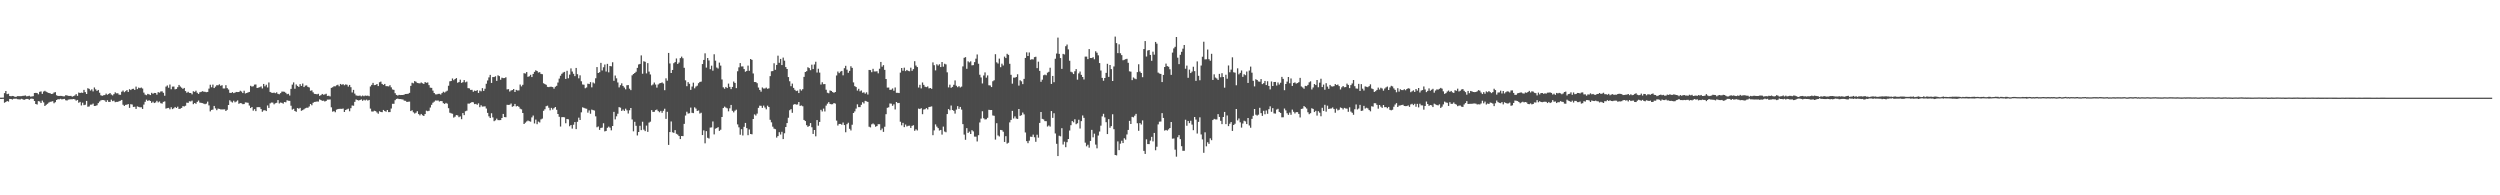 <?xml version="1.0" encoding="UTF-8"?>
<svg xmlns="http://www.w3.org/2000/svg" width="1920" height="150">
  <path d="M0 75.000h1v1.000H0zM1 75.007h1v1.000H1zM2 74.938h1v1.000H2zM3 71.514h1v7.368H3zM4 69.873h1v8.480H4zM5 72.299h1v5.289H5zM6 71.963h1v6.070H6zM7 73.741h1v2.241H7zM8 73.956h1v2.051H8zM9 73.654h1v2.811H9zM10 73.840h1v2.051H10zM11 74.396h1v1.449H11zM12 74.290h1v1.472H12zM13 73.840h1v2.339H13zM14 73.814h1v2.463H14zM15 73.901h1v2.479H15zM16 73.846h1v2.037H16zM17 73.645h1v2.600H17zM18 73.537h1v3.218H18zM19 73.329h1v2.930H19zM20 74.007h1v1.955H20zM21 73.846h1v2.138H21zM22 73.528h1v3.129H22zM23 74.206h1v1.648H23zM24 74.100h1v1.623H24zM25 73.897h1v2.071H25zM26 71.445h1v6.116H26zM27 71.324h1v8.542H27zM28 71.489h1v8.778H28zM29 72.459h1v5.221H29zM30 70.496h1v7.425H30zM31 70.210h1v8.920H31zM32 72.075h1v5.202H32zM33 70.310h1v8.329H33zM34 69.759h1v11.625H34zM35 70.427h1v10.059H35zM36 70.983h1v8.716H36zM37 71.441h1v7.354H37zM38 71.624h1v6.606H38zM39 72.208h1v5.820H39zM40 71.997h1v5.724H40zM41 71.075h1v8.219H41zM42 70.763h1v7.706H42zM43 73.139h1v3.653H43zM44 73.691h1v2.470H44zM45 73.661h1v2.628H45zM46 73.640h1v2.234H46zM47 73.698h1v2.657H47zM48 73.975h1v2.179H48zM49 74.007h1v1.907H49zM50 73.119h1v3.891H50zM51 73.270h1v3.944H51zM52 73.608h1v2.882H52zM53 73.682h1v2.644H53zM54 73.606h1v2.637H54zM55 74.256h1v1.978H55zM56 73.830h1v2.188H56zM57 73.302h1v3.042H57zM58 72.290h1v5.042H58zM59 73.629h1v3.120H59zM60 71.054h1v7.864H60zM61 71.439h1v6.789H61zM62 71.132h1v9.863H62zM63 71.308h1v7.535H63zM64 69.001h1v11.739H64zM65 70.777h1v9.677H65zM66 72.185h1v5.354H66zM67 67.733h1v14.227H67zM68 68.259h1v13.497H68zM69 69.532h1v10.842H69zM70 68.603h1v11.726H70zM71 70.189h1v9.396H71zM72 67.177h1v14.243H72zM73 68.628h1v12.696H73zM74 69.761h1v11.069H74zM75 69.072h1v10.155H75zM76 71.210h1v6.779H76zM77 73.153h1v3.934H77zM78 73.634h1v3.140H78zM79 73.141h1v3.690H79zM80 73.022h1v4.152H80zM81 71.864h1v6.477H81zM82 72.759h1v4.191H82zM83 72.153h1v6.088H83zM84 71.445h1v6.846H84zM85 72.624h1v3.946H85zM86 73.274h1v4.445H86zM87 72.269h1v5.040H87zM88 70.910h1v7.599H88zM89 71.654h1v6.599H89zM90 71.631h1v6.603H90zM91 72.713h1v4.987H91zM92 72.832h1v4.507H92zM93 70.464h1v6.287H93zM94 69.525h1v10.929H94zM95 70.814h1v10.556H95zM96 70.022h1v10.510H96zM97 69.189h1v11.174H97zM98 70.608h1v9.311H98zM99 68.484h1v14.342H99zM100 69.191h1v10.833H100zM101 68.305h1v12.000H101zM102 68.145h1v13.987H102zM103 69.051h1v12.911H103zM104 66.495h1v17.159H104zM105 68.433h1v13.289H105zM106 67.257h1v14.816H106zM107 67.667h1v14.751H107zM108 67.227h1v15.152H108zM109 67.971h1v15.704H109zM110 71.102h1v9.208H110zM111 72.638h1v5.569H111zM112 73.107h1v3.449H112zM113 72.112h1v5.383H113zM114 72.441h1v4.525H114zM115 72.997h1v4.564H115zM116 71.253h1v7.761H116zM117 72.020h1v6.042H117zM118 71.356h1v7.789H118zM119 71.416h1v7.290H119zM120 72.723h1v4.667H120zM121 70.736h1v7.908H121zM122 71.187h1v6.722H122zM123 70.264h1v8.995H123zM124 70.139h1v9.439H124zM125 71.255h1v6.985H125zM126 73.515h1v4.374H126zM127 66.488h1v16.912H127zM128 65.632h1v17.422H128zM129 67.365h1v15.479H129zM130 64.906h1v19.059H130zM131 68.566h1v13.806H131zM132 66.522h1v17.292H132zM133 66.440h1v16.699H133zM134 68.603h1v13.538H134zM135 68.298h1v14.642H135zM136 66.950h1v14.994H136zM137 65.206h1v18.432H137zM138 66.447h1v17.015H138zM139 67.346h1v15.525H139zM140 68.234h1v13.282H140zM141 67.525h1v14.248H141zM142 69.914h1v11.266H142zM143 71.198h1v7.629H143zM144 70.512h1v8.501H144zM145 71.377h1v6.377H145zM146 71.445h1v6.482H146zM147 72.466h1v4.804H147zM148 70.068h1v9.945H148zM149 70.573h1v8.514H149zM150 69.658h1v10.064H150zM151 71.203h1v7.056H151zM152 72.160h1v5.065H152zM153 70.855h1v7.942H153zM154 70.562h1v8.427H154zM155 70.020h1v9.190H155zM156 70.395h1v9.238H156zM157 70.484h1v9.519H157zM158 70.807h1v8.771H158zM159 70.612h1v7.430H159zM160 68.028h1v12.943H160zM161 65.073h1v20.503H161zM162 67.028h1v17.386H162zM163 64.961h1v19.208H163zM164 67.616h1v13.763H164zM165 66.520h1v16.724H165zM166 65.442h1v19.192H166zM167 65.476h1v17.947H167zM168 64.769h1v18.885H168zM169 65.909h1v18.084H169zM170 65.449h1v18.617H170zM171 67.921h1v16.100H171zM172 67.930h1v16.015H172zM173 65.440h1v19.785H173zM174 67.701h1v16.605H174zM175 68.752h1v11.913H175zM176 71.246h1v5.733H176zM177 71.436h1v6.583H177zM178 70.782h1v7.972H178zM179 71.528h1v5.857H179zM180 71.116h1v7.496H180zM181 70.624h1v7.377H181zM182 70.683h1v6.418H182zM183 70.638h1v9.096H183zM184 69.678h1v9.478H184zM185 70.271h1v9.107H185zM186 71.459h1v8.546H186zM187 69.669h1v10.236H187zM188 71.784h1v6.871H188zM189 71.418h1v7.336H189zM190 70.951h1v7.990H190zM191 70.626h1v10.423H191zM192 65.916h1v17.077H192zM193 66.486h1v15.704H193zM194 66.254h1v18.734H194zM195 64.993h1v18.837H195zM196 64.851h1v20.515H196zM197 67.591h1v14.740H197zM198 67.255h1v15.038H198zM199 66.950h1v15.369H199zM200 66.376h1v17.363H200zM201 67.925h1v17.862H201zM202 64.476h1v20.322H202zM203 66.280h1v18.338H203zM204 65.089h1v20.219H204zM205 67.191h1v13.806H205zM206 63.357h1v19.551H206zM207 70.589h1v8.805H207zM208 71.166h1v7.558H208zM209 71.354h1v7.420H209zM210 71.132h1v8.970H210zM211 71.594h1v7.722H211zM212 70.887h1v8.041H212zM213 72.102h1v4.768H213zM214 72.395h1v7.045H214zM215 71.546h1v7.205H215zM216 70.342h1v8.677H216zM217 70.345h1v9.279H217zM218 70.512h1v7.832H218zM219 71.246h1v7.331H219zM220 72.363h1v4.649H220zM221 72.029h1v5.340H221zM222 73.380h1v4.079H222zM223 68.227h1v12.984H223zM224 64.986h1v19.164H224zM225 63.295h1v20.281H225zM226 68.159h1v17.079H226zM227 64.883h1v20.993H227zM228 66.016h1v16.978H228zM229 66.756h1v16.756H229zM230 64.625h1v18.219H230zM231 65.984h1v19.116H231zM232 64.128h1v20.432H232zM233 66.879h1v17.045H233zM234 65.735h1v17.425H234zM235 65.582h1v17.175H235zM236 66.710h1v16.033H236zM237 67.184h1v14.568H237zM238 69.683h1v10.199H238zM239 69.358h1v11.501H239zM240 70.898h1v8.070H240zM241 72.070h1v6.232H241zM242 72.205h1v5.974H242zM243 72.432h1v5.493H243zM244 72.050h1v5.958H244zM245 73.629h1v2.692H245zM246 73.071h1v3.777H246zM247 72.164h1v5.289H247zM248 72.775h1v4.541H248zM249 72.498h1v5.454H249zM250 71.995h1v5.507H250zM251 73.668h1v2.831H251zM252 73.517h1v2.971H252zM253 74.014h1v2.353H253zM254 67.465h1v14.957H254zM255 67.039h1v18.713H255zM256 66.273h1v19.073H256zM257 66.280h1v19.920H257zM258 65.522h1v18.725H258zM259 65.053h1v18.718H259zM260 66.232h1v17.402H260zM261 64.453h1v19.102H261zM262 65.073h1v18.537H262zM263 64.639h1v18.729H263zM264 65.472h1v20.526H264zM265 64.838h1v19.643H265zM266 65.094h1v18.876H266zM267 66.495h1v16.958H267zM268 65.211h1v20.256H268zM269 66.991h1v16.104H269zM270 71.036h1v9.940H270zM271 68.999h1v12.190H271zM272 71.892h1v6.347H272zM273 73.247h1v3.161H273zM274 73.510h1v3.362H274zM275 73.583h1v3.607H275zM276 73.389h1v3.433H276zM277 73.968h1v2.374H277zM278 73.375h1v4.044H278zM279 73.878h1v2.708H279zM280 73.386h1v3.751H280zM281 73.556h1v2.955H281zM282 73.421h1v3.834H282zM283 73.862h1v2.879H283zM284 66.426h1v16.967H284zM285 65.183h1v20.425H285zM286 63.650h1v22.073H286zM287 65.359h1v19.679H287zM288 65.231h1v20.130H288zM289 64.494h1v21.867H289zM290 66.092h1v21.245H290zM291 63.183h1v22.291H291zM292 62.691h1v23.346H292zM293 64.437h1v21.741H293zM294 65.218h1v19.231H294zM295 64.483h1v20.817H295zM296 66.140h1v19.686H296zM297 66.209h1v18.295H297zM298 66.378h1v19.753H298zM299 65.426h1v20.618H299zM300 67.069h1v16.262H300zM301 68.726h1v10.977H301zM302 69.038h1v10.700H302zM303 71.578h1v5.370H303zM304 72.924h1v3.069H304zM305 73.396h1v2.325H305zM306 72.883h1v3.188H306zM307 73.022h1v3.037H307zM308 72.977h1v3.268H308zM309 72.956h1v3.504H309zM310 72.615h1v4.701H310zM311 72.215h1v5.198H311zM312 72.141h1v6.198H312zM313 71.970h1v6.155H313zM314 71.331h1v6.688H314zM315 65.955h1v19.352H315zM316 63.538h1v21.133H316zM317 63.995h1v22.263H317zM318 62.235h1v24.985H318zM319 62.796h1v23.801H319zM320 63.702h1v21.682H320zM321 63.892h1v23.708H321zM322 64.032h1v24.605H322zM323 63.327h1v24.152H323zM324 63.931h1v24.570H324zM325 64.481h1v24.589H325zM326 63.025h1v24.600H326zM327 63.609h1v21.380H327zM328 63.336h1v22.046H328zM329 65.382h1v19.727H329zM330 67.310h1v15.301H330zM331 67.493h1v12.989H331zM332 69.596h1v9.306H332zM333 71.439h1v6.628H333zM334 72.457h1v4.681H334zM335 72.505h1v4.777H335zM336 72.091h1v5.061H336zM337 72.061h1v5.901H337zM338 72.610h1v4.980H338zM339 71.475h1v6.237H339zM340 70.473h1v8.801H340zM341 71.063h1v8.766H341zM342 70.324h1v8.665H342zM343 69.612h1v10.020H343zM344 65.858h1v17.221H344zM345 62.473h1v24.113H345zM346 62.194h1v24.829H346zM347 60.253h1v27.084H347zM348 61.601h1v28.738H348zM349 60.695h1v28.880H349zM350 59.967h1v28.429H350zM351 63.542h1v25.060H351zM352 63.009h1v27.001H352zM353 61.185h1v28.223H353zM354 63.650h1v27.912H354zM355 63.116h1v23.705H355zM356 61.485h1v26.914H356zM357 63.247h1v22.208H357zM358 62.645h1v22.334H358zM359 67.687h1v11.904H359zM360 67.875h1v11.694H360zM361 69.086h1v9.897H361zM362 68.951h1v9.382H362zM363 70.432h1v8.144H363zM364 69.582h1v10.394H364zM365 69.871h1v9.911H365zM366 69.230h1v11.277H366zM367 71.395h1v7.947H367zM368 69.601h1v12.721H368zM369 70.164h1v10.689H369zM370 67.694h1v14.172H370zM371 69.841h1v11.943H371zM372 68.172h1v13.481H372zM373 64.318h1v19.029H373zM374 61.814h1v24.882H374zM375 59.431h1v29.919H375zM376 57.491h1v33.131H376zM377 63.702h1v23.264H377zM378 59.177h1v30.981H378zM379 59.203h1v33.891H379zM380 58.575h1v33.852H380zM381 62.103h1v28.990H381zM382 57.873h1v34.396H382zM383 58.461h1v33.840H383zM384 61.224h1v30.972H384zM385 59.665h1v30.952H385zM386 60.006h1v27.496H386zM387 59.946h1v29.970H387zM388 59.342h1v30.704H388zM389 68.676h1v11.835H389zM390 68.463h1v12.147H390zM391 70.285h1v10.160H391zM392 69.482h1v10.025H392zM393 69.154h1v12.813H393zM394 68.372h1v13.163H394zM395 70.642h1v9.196H395zM396 68.996h1v12.719H396zM397 69.484h1v11.897H397zM398 69.402h1v12.607H398zM399 64.902h1v18.565H399zM400 66.332h1v17.610H400zM401 65.121h1v21.666H401zM402 56.223h1v39.034H402zM403 56.490h1v37.738H403zM404 55.355h1v37.917H404zM405 58.971h1v33.618H405zM406 58.553h1v34.515H406zM407 57.442h1v35.994H407zM408 59.177h1v31.000H408zM409 56.776h1v31.979H409zM410 55.186h1v39.622H410zM411 53.973h1v37.871H411zM412 54.524h1v40.862H412zM413 55.685h1v37.715H413zM414 55.419h1v38.658H414zM415 56.715h1v34.975H415zM416 57.008h1v34.094H416zM417 63.950h1v21.128H417zM418 64.540h1v19.393H418zM419 65.149h1v16.422H419zM420 66.737h1v14.394H420zM421 66.902h1v15.829H421zM422 66.598h1v18.114H422zM423 66.591h1v16.246H423zM424 66.875h1v17.281H424zM425 68.104h1v14.971H425zM426 66.637h1v15.525H426zM427 65.888h1v18.427H427zM428 63.361h1v24.195H428zM429 60.388h1v29.304H429zM430 58.143h1v39.050H430zM431 56.680h1v33.339H431zM432 55.717h1v34.172H432zM433 55.177h1v34.939H433zM434 60.640h1v34.016H434zM435 54.364h1v37.012H435zM436 60.130h1v31.528H436zM437 57.305h1v39.661H437zM438 52.510h1v43.469H438zM439 54.925h1v43.849H439zM440 56.692h1v39.125H440zM441 58.495h1v35.234H441zM442 52.164h1v46.992H442zM443 56.980h1v36.587H443zM444 60.182h1v30.187H444zM445 57.870h1v34.298H445zM446 62.393h1v23.859H446zM447 64.849h1v17.594H447zM448 65.053h1v17.791H448zM449 67.774h1v15.532H449zM450 67.163h1v16.322H450zM451 64.256h1v22.272H451zM452 64.558h1v20.245H452zM453 63.080h1v24.291H453zM454 67.090h1v17.093H454zM455 63.357h1v21.222H455zM456 64.103h1v20.803H456zM457 60.116h1v29.249H457zM458 51.487h1v46.273H458zM459 56.046h1v41.055H459zM460 55.463h1v44.261H460zM461 48.292h1v49.974H461zM462 54.135h1v43.856H462zM463 51.656h1v43.000H463zM464 49.562h1v51.338H464zM465 54.922h1v45.657H465zM466 49.045h1v49.084H466zM467 55.529h1v41.695H467zM468 50.681h1v47.369H468zM469 50.928h1v49.148H469zM470 47.839h1v48.926H470zM471 62.045h1v23.870H471zM472 58.019h1v33.657H472zM473 60.184h1v29.148H473zM474 63.352h1v23.980H474zM475 67.131h1v15.122H475zM476 65.426h1v17.253H476zM477 63.995h1v21.220H477zM478 66.007h1v18.116H478zM479 67.250h1v17.944H479zM480 68.610h1v14.834H480zM481 65.485h1v19.276H481zM482 65.325h1v21.849H482zM483 68.102h1v16.562H483zM484 69.200h1v13.733H484zM485 57.861h1v33.900H485zM486 56.843h1v44.035H486zM487 56.055h1v37.493H487zM488 55.108h1v41.485H488zM489 52.100h1v51.945H489zM490 49.523h1v51.846H490zM491 49.077h1v47.530H491zM492 42.535h1v57.385H492zM493 56.653h1v36.816H493zM494 47.040h1v52.538H494zM495 47.449h1v53.245H495zM496 56.394h1v40.047H496zM497 48.509h1v52.780H497zM498 55.014h1v39.143H498zM499 57.179h1v36.253H499zM500 65.588h1v18.983H500zM501 64.874h1v21.078H501zM502 63.389h1v22.456H502zM503 64.899h1v19.691H503zM504 67.284h1v16.855H504zM505 64.854h1v20.506H505zM506 64.034h1v22.211H506zM507 63.766h1v21.398H507zM508 63.263h1v23.362H508zM509 64.160h1v20.913H509zM510 69.250h1v14.278H510zM511 60.168h1v31.103H511zM512 61.945h1v23.936H512zM513 40.643h1v70.640H513zM514 48.731h1v52.714H514zM515 56.071h1v37.214H515zM516 53.730h1v47.880H516zM517 48.528h1v53.538H517zM518 47.678h1v52.279H518zM519 44.909h1v57.845H519zM520 49.116h1v54.261H520zM521 48.010h1v56.481H521zM522 44.662h1v62.119H522zM523 43.485h1v60.956H523zM524 44.744h1v59.789H524zM525 52.061h1v43.078H525zM526 61.691h1v27.052H526zM527 66.190h1v19.647H527zM528 63.087h1v24.168H528zM529 64.336h1v22.668H529zM530 69.028h1v13.593H530zM531 66.435h1v20.181H531zM532 63.492h1v23.419H532zM533 67.841h1v14.584H533zM534 66.433h1v16.992H534zM535 65.774h1v19.437H535zM536 63.890h1v20.972H536zM537 62.904h1v24.271H537zM538 62.663h1v23.900H538zM539 49.228h1v54.522H539zM540 46.010h1v54.124H540zM541 40.963h1v69.097H541zM542 51.929h1v48.759H542zM543 44.543h1v61.279H543zM544 46.438h1v59.937H544zM545 53.135h1v44.859H545zM546 50.455h1v47.363H546zM547 54.250h1v39.013H547zM548 41.677h1v61.555H548zM549 46.587h1v52.238H549zM550 51.853h1v46.502H550zM551 52.641h1v44.994H551zM552 48.054h1v52.462H552zM553 50.384h1v49.269H553zM554 61.027h1v28.853H554zM555 67.072h1v15.937H555zM556 68.140h1v13.742H556zM557 66.788h1v15.848H557zM558 67.637h1v15.582H558zM559 64.185h1v21.311H559zM560 66.728h1v16.450H560zM561 68.468h1v12.140H561zM562 66.740h1v18.352H562zM563 62.636h1v23.705H563zM564 63.693h1v21.309H564zM565 67.680h1v16.569H565zM566 54.733h1v40.810H566zM567 51.711h1v46.056H567zM568 48.425h1v55.074H568zM569 51.043h1v48.205H569zM570 50.990h1v53.059H570zM571 53.020h1v44.355H571zM572 55.094h1v39.326H572zM573 54.501h1v43.927H573zM574 50.393h1v53.442H574zM575 54.353h1v45.055H575zM576 45.307h1v57.600H576zM577 45.975h1v57.168H577zM578 56.431h1v34.937H578zM579 62.997h1v24.884H579zM580 63.052h1v25.703H580zM581 63.908h1v23.330H581zM582 67.204h1v15.653H582zM583 69.054h1v12.074H583zM584 70.418h1v10.833H584zM585 67.149h1v15.672H585zM586 68.015h1v13.074H586zM587 67.928h1v14.632H587zM588 67.255h1v16.704H588zM589 68.175h1v12.957H589zM590 67.841h1v14.355H590zM591 58.466h1v33.538H591zM592 54.733h1v39.205H592zM593 54.593h1v42.700H593zM594 48.564h1v50.244H594zM595 53.622h1v45.582H595zM596 49.866h1v55.790H596zM597 42.760h1v61.723H597zM598 48.228h1v53.311H598zM599 45.273h1v58.022H599zM600 49.956h1v51.267H600zM601 44.257h1v62.572H601zM602 46.584h1v55.767H602zM603 51.517h1v46.040H603zM604 52.988h1v41.521H604zM605 59.175h1v31.224H605zM606 62.409h1v22.282H606zM607 66.190h1v17.640H607zM608 64.222h1v22.419H608zM609 67.484h1v12.923H609zM610 68.964h1v10.909H610zM611 69.946h1v10.414H611zM612 69.571h1v10.659H612zM613 71.500h1v6.862H613zM614 68.568h1v12.744H614zM615 69.601h1v11.391H615zM616 68.497h1v13.122H616zM617 59.040h1v33.094H617zM618 55.286h1v37.699H618zM619 54.673h1v41.460H619zM620 51.663h1v45.795H620zM621 52.306h1v44.412H621zM622 53.938h1v40.585H622zM623 49.658h1v48.061H623zM624 53.041h1v49.821H624zM625 49.496h1v50.354H625zM626 47.422h1v57.262H626zM627 55.708h1v36.511H627zM628 52.769h1v43.760H628zM629 55.781h1v37.841H629zM630 64.906h1v19.444H630zM631 63.203h1v22.382H631zM632 64.671h1v18.732H632zM633 64.556h1v21.030H633zM634 68.898h1v12.183H634zM635 71.201h1v8.418H635zM636 71.638h1v6.809H636zM637 69.461h1v10.350H637zM638 69.834h1v10.304H638zM639 70.686h1v9.364H639zM640 71.283h1v7.805H640zM641 70.644h1v8.922H641zM642 57.941h1v34.682H642zM643 54.964h1v41.425H643zM644 56.149h1v39.024H644zM645 54.998h1v40.176H645zM646 54.485h1v41.320H646zM647 57.843h1v36.273H647zM648 52.366h1v43.694H648zM649 50.530h1v51.066H649zM650 53.529h1v41.858H650zM651 55.918h1v38.365H651zM652 54.428h1v44.501H652zM653 50.883h1v49.297H653zM654 52.114h1v43.682H654zM655 63.258h1v23.520H655zM656 66.172h1v19.375H656zM657 66.870h1v16.560H657zM658 69.562h1v10.545H658zM659 68.211h1v14.060H659zM660 70.152h1v12.140H660zM661 69.479h1v11.016H661zM662 71.244h1v7.230H662zM663 70.908h1v8.556H663zM664 71.919h1v5.571H664zM665 70.912h1v6.896H665zM666 72.615h1v5.647H666zM667 53.723h1v43.588H667zM668 53.886h1v43.961H668zM669 55.467h1v40.025H669zM670 52.849h1v41.977H670zM671 54.861h1v40.762H671zM672 54.895h1v42.442H672zM673 54.733h1v42.089H673zM674 56.316h1v39.072H674zM675 52.771h1v42.638H675zM676 47.548h1v52.432H676zM677 51.221h1v47.516H677zM678 50.024h1v51.265H678zM679 53.652h1v43.673H679zM680 60.656h1v27.070H680zM681 67.289h1v15.511H681zM682 67.250h1v15.193H682zM683 69.042h1v10.444H683zM684 68.843h1v10.792H684zM685 67.960h1v13.296H685zM686 69.678h1v10.428H686zM687 67.170h1v16.903H687zM688 71.253h1v7.093H688zM689 71.283h1v7.899H689zM690 71.461h1v7.585H690zM691 55.749h1v37.733H691zM692 52.242h1v44.003H692zM693 54.302h1v40.066H693zM694 51.984h1v45.669H694zM695 54.646h1v40.984H695zM696 53.707h1v43.407H696zM697 54.405h1v42.226H697zM698 54.735h1v41.798H698zM699 51.958h1v46.303H699zM700 54.391h1v42.258H700zM701 53.075h1v43.103H701zM702 46.987h1v53.487H702zM703 50.327h1v49.013H703zM704 51.510h1v48.672H704zM705 67.245h1v16.168H705zM706 65.121h1v18.640H706zM707 67.879h1v15.239H707zM708 63.332h1v24.353H708zM709 65.167h1v18.963H709zM710 66.625h1v17.246H710zM711 66.927h1v16.077H711zM712 66.376h1v17.665H712zM713 67.896h1v14.285H713zM714 67.605h1v14.342H714zM715 68.193h1v13.527H715zM716 47.935h1v55.877H716zM717 50.066h1v50.086H717zM718 54.089h1v41.464H718zM719 49.381h1v47.864H719zM720 50.349h1v48.056H720zM721 49.333h1v50.901H721zM722 51.485h1v48.315H722zM723 47.637h1v55.712H723zM724 51.203h1v46.051H724zM725 48.967h1v52.034H725zM726 49.434h1v52.158H726zM727 55.568h1v32.023H727zM728 67.099h1v16.658H728zM729 65.046h1v19.647H729zM730 67.433h1v13.602H730zM731 66.730h1v17.729H731zM732 65.131h1v19.942H732zM733 61.745h1v25.479H733zM734 65.824h1v18.354H734zM735 66.946h1v14.543H735zM736 66.151h1v17.471H736zM737 67.156h1v14.962H737zM738 66.518h1v17.638H738zM739 50.979h1v44.346H739zM740 44.412h1v58.965H740zM741 43.881h1v63.487H741zM742 52.840h1v45.552H742zM743 47.102h1v55.007H743zM744 47.905h1v53.190H744zM745 47.081h1v55.833H745zM746 50.157h1v49.848H746zM747 50.024h1v50.883H747zM748 47.713h1v57.220H748zM749 45.076h1v59.869H749zM750 41.826h1v66.813H750zM751 48.956h1v54.897H751zM752 57.406h1v36.665H752zM753 59.516h1v31.583H753zM754 64.101h1v21.371H754zM755 57.957h1v32.893H755zM756 55.595h1v36.175H756zM757 59.660h1v31.927H757zM758 57.925h1v32.524H758zM759 65.472h1v18.837H759zM760 65.643h1v18.867H760zM761 66.856h1v17.608H761zM762 62.398h1v26.289H762zM763 61.647h1v27.285H763zM764 41.620h1v65.609H764zM765 47.884h1v46.735H765zM766 48.795h1v55.227H766zM767 44.998h1v59.818H767zM768 51.601h1v48.193H768zM769 48.912h1v51.098H769zM770 50.290h1v50.906H770zM771 43.476h1v65.549H771zM772 44.575h1v60.033H772zM773 41.306h1v68.955H773zM774 42.149h1v67.481H774zM775 48.981h1v45.014H775zM776 57.433h1v34.682H776zM777 64.247h1v20.918H777zM778 59.573h1v31.405H778zM779 59.647h1v29.725H779zM780 59.155h1v31.874H780zM781 57.051h1v34.296H781zM782 65.760h1v17.928H782zM783 61.645h1v27.324H783zM784 62.462h1v26.033H784zM785 64.602h1v21.817H785zM786 60.567h1v27.287H786zM787 44.488h1v57.264H787zM788 40.185h1v68.184H788zM789 43.009h1v66.973H789zM790 40.311h1v67.738H790zM791 45.882h1v59.093H791zM792 45.465h1v59.656H792zM793 45.676h1v57.692H793zM794 43.877h1v61.533H794zM795 43.554h1v65.353H795zM796 52.332h1v51.167H796zM797 47.344h1v58.367H797zM798 54.410h1v39.983H798zM799 62.823h1v23.211H799zM800 61.171h1v30.123H800zM801 57.816h1v33.861H801zM802 57.271h1v35.740H802zM803 57.795h1v35.294H803zM804 55.831h1v41.334H804zM805 55.167h1v41.187H805zM806 52.023h1v45.232H806zM807 64.467h1v20.812H807zM808 58.333h1v32.190H808zM809 63.137h1v23.827H809zM810 45.113h1v57.397H810zM811 41.107h1v69.340H811zM812 28.853h1v90.985H812zM813 41.370h1v62.892H813zM814 44.609h1v60.114H814zM815 52.890h1v45.561H815zM816 41.345h1v69.674H816zM817 41.821h1v66.964H817zM818 35.468h1v77.596H818zM819 34.181h1v75.037H819zM820 37.919h1v68.855H820zM821 46.626h1v53.638H821zM822 55.115h1v41.032H822zM823 55.625h1v37.376H823zM824 56.868h1v37.070H824zM825 54.753h1v36.848H825zM826 53.032h1v42.334H826zM827 61.196h1v33.453H827zM828 56.362h1v35.589H828zM829 54.918h1v43.781H829zM830 57.523h1v35.502H830zM831 59.118h1v29.562H831zM832 61.008h1v29.505H832zM833 43.481h1v66.064H833zM834 43.462h1v68.914H834zM835 45.415h1v65.728H835zM836 37.688h1v75.716H836zM837 44.538h1v63.675H837zM838 44.593h1v55.124H838zM839 43.950h1v61.501H839zM840 45.518h1v57.133H840zM841 39.381h1v71.690H841zM842 40.496h1v73.430H842zM843 42.471h1v61.613H843zM844 48.434h1v52.558H844zM845 54.174h1v42.364H845zM846 59.791h1v29.601H846zM847 61.988h1v25.406H847zM848 59.928h1v30.233H848zM849 55.955h1v37.871H849zM850 49.022h1v53.934H850zM851 59.029h1v32.483H851zM852 49.921h1v48.253H852zM853 53.117h1v43.732H853zM854 62.222h1v25.527H854zM855 51.025h1v48.186H855zM856 28.130h1v90.894H856zM857 33.131h1v86.236H857zM858 40.812h1v67.781H858zM859 34.035h1v81.287H859zM860 40.894h1v69.424H860zM861 42.361h1v65.746H861zM862 46.271h1v63.579H862zM863 45.856h1v60.310H863zM864 45.440h1v61.844H864zM865 45.165h1v58.125H865zM866 48.230h1v51.576H866zM867 54.783h1v38.052H867zM868 55.046h1v40.162H868zM869 61.521h1v28.217H869zM870 59.496h1v30.638H870zM871 60.290h1v28.537H871zM872 60.846h1v26.587H872zM873 55.378h1v39.304H873zM874 49.331h1v51.144H874zM875 54.918h1v39.615H875zM876 56.069h1v39.548H876zM877 59.278h1v33.170H877zM878 37.674h1v78.186H878zM879 31.547h1v86.648H879zM880 43.433h1v63.586H880zM881 38.793h1v71.851H881zM882 38.418h1v72.263H882zM883 42.192h1v65.815H883zM884 46.710h1v58.411H884zM885 39.695h1v68.880H885zM886 41.991h1v60.081H886zM887 32.208h1v83.176H887zM888 33.549h1v79.150H888zM889 55.769h1v39.748H889zM890 56.470h1v36.976H890zM891 56.772h1v36.587H891zM892 63.029h1v23.863H892zM893 57.529h1v33.035H893zM894 51.462h1v48.825H894zM895 48.834h1v50.970H895zM896 50.803h1v49.516H896zM897 51.265h1v48.125H897zM898 53.217h1v45.083H898zM899 57.504h1v36.193H899zM900 40.402h1v66.115H900zM901 37.152h1v69.205H901zM902 35.930h1v79.001H902zM903 28.404h1v91.908H903zM904 44.270h1v61.150H904zM905 49.244h1v54.524H905zM906 42.096h1v64.737H906zM907 39.773h1v72.487H907zM908 37.365h1v78.442H908zM909 34.579h1v81.237H909zM910 52.764h1v39.189H910zM911 50.400h1v46.159H911zM912 59.740h1v33.128H912zM913 53.432h1v41.125H913zM914 56.120h1v36.589H914zM915 54.982h1v40.723H915zM916 51.258h1v48.720H916zM917 54.620h1v35.246H917zM918 62.082h1v29.755H918zM919 47.131h1v55.410H919zM920 58.234h1v35.358H920zM921 61.658h1v28.448H921zM922 50.354h1v52.890H922zM923 43.554h1v63.506H923zM924 32.062h1v85.293H924zM925 45.623h1v56.017H925zM926 45.509h1v66.866H926zM927 38.038h1v71.242H927zM928 45.486h1v65.005H928zM929 46.667h1v59.594H929zM930 41.297h1v66.371H930zM931 61.388h1v30.830H931zM932 57.072h1v34.232H932zM933 59.564h1v32.156H933zM934 60.253h1v31.503H934zM935 61.393h1v26.255H935zM936 56.715h1v33.078H936zM937 59.363h1v33.403H937zM938 56.223h1v39.102H938zM939 59.127h1v30.727H939zM940 67.326h1v18.622H940zM941 57.399h1v37.949H941zM942 60.468h1v28.212H942zM943 50.274h1v46.609H943zM944 55.511h1v39.530H944zM945 53.471h1v40.299H945zM946 44.019h1v56.532H946zM947 55.515h1v40.473H947zM948 55.806h1v39.212H948zM949 65.485h1v18.205H949zM950 52.501h1v39.960H950zM951 57.097h1v33.875H951zM952 55.952h1v38.010H952zM953 54.126h1v43.897H953zM954 59.017h1v35.870H954zM955 57.040h1v35.692H955zM956 57.729h1v35.504H956zM957 54.918h1v40.363H957zM958 63.677h1v26.953H958zM959 54.165h1v42.197H959zM960 51.171h1v46.907H960zM961 55.795h1v35.479H961zM962 62.034h1v26.926H962zM963 66.376h1v17.336H963zM964 60.889h1v27.223H964zM965 61.423h1v27.383H965zM966 62.563h1v25.497H966zM967 62.764h1v20.011H967zM968 60.718h1v26.193H968zM969 64.595h1v24.374H969zM970 63.906h1v21.178H970zM971 62.180h1v25.564H971zM972 65.307h1v19.512H972zM973 62.395h1v25.021H973zM974 65.998h1v17.855H974zM975 68.665h1v12.994H975zM976 62.567h1v23.318H976zM977 66.046h1v17.010H977zM978 63.000h1v24.085H978zM979 62.947h1v24.291H979zM980 65.689h1v18.480H980zM981 63.334h1v20.245H981zM982 64.920h1v21.039H982zM983 63.565h1v23.174H983zM984 59.015h1v31.100H984zM985 60.585h1v29.455H985zM986 69.289h1v14.067H986zM987 64.499h1v20.302H987zM988 62.659h1v24.342H988zM989 59.150h1v29.068H989zM990 63.970h1v22.508H990zM991 60.251h1v27.905H991zM992 65.998h1v18.196H992zM993 63.709h1v22.149H993zM994 63.288h1v23.840H994zM995 64.215h1v21.909H995zM996 63.783h1v22.346H996zM997 63.132h1v24.344H997zM998 59.827h1v30.412H998zM999 66.428h1v17.214H999zM1000 67.159h1v16.269H1000zM1001 68.159h1v13.305H1001zM1002 65.929h1v16.379H1002zM1003 66.167h1v17.194H1003zM1004 65.202h1v21.000H1004zM1005 63.206h1v24.518H1005zM1006 62.464h1v24.465H1006zM1007 68.713h1v14.413H1007zM1008 67.163h1v16.516H1008zM1009 64.522h1v21.556H1009zM1010 65.353h1v19.755H1010zM1011 61.432h1v27.328H1011zM1012 67.007h1v18.386H1012zM1013 63.474h1v23.044H1013zM1014 60.491h1v28.823H1014zM1015 66.859h1v15.926H1015zM1016 64.952h1v20.247H1016zM1017 68.905h1v11.602H1017zM1018 63.876h1v21.861H1018zM1019 66.520h1v14.619H1019zM1020 68.193h1v15.534H1020zM1021 65.218h1v18.212H1021zM1022 66.323h1v16.969H1022zM1023 66.438h1v16.084H1023zM1024 66.140h1v17.615H1024zM1025 64.542h1v22.028H1025zM1026 65.316h1v18.118H1026zM1027 64.931h1v19.860H1027zM1028 66.147h1v18.123H1028zM1029 68.731h1v13.824H1029zM1030 67.067h1v15.939H1030zM1031 66.026h1v18.050H1031zM1032 67.037h1v15.795H1032zM1033 66.872h1v16.429H1033zM1034 64.197h1v19.265H1034zM1035 65.247h1v20.627H1035zM1036 67.690h1v14.717H1036zM1037 65.396h1v20.327H1037zM1038 64.091h1v22.563H1038zM1039 61.448h1v26.722H1039zM1040 66.213h1v17.715H1040zM1041 67.918h1v12.307H1041zM1042 68.104h1v15.981H1042zM1043 64.430h1v18.903H1043zM1044 69.814h1v10.719H1044zM1045 64.600h1v20.597H1045zM1046 68.120h1v16.800H1046zM1047 69.539h1v11.783H1047zM1048 66.332h1v17.013H1048zM1049 66.644h1v16.097H1049zM1050 66.964h1v16.308H1050zM1051 66.170h1v18.359H1051zM1052 64.764h1v20.728H1052zM1053 67.953h1v13.683H1053zM1054 68.479h1v13.465H1054zM1055 70.621h1v8.613H1055zM1056 70.038h1v9.254H1056zM1057 69.088h1v11.469H1057zM1058 67.287h1v16.168H1058zM1059 68.768h1v11.856H1059zM1060 67.367h1v14.571H1060zM1061 68.010h1v14.854H1061zM1062 69.653h1v10.975H1062zM1063 67.976h1v14.330H1063zM1064 67.067h1v15.170H1064zM1065 66.444h1v16.683H1065zM1066 69.111h1v13.035H1066zM1067 67.108h1v17.274H1067zM1068 65.888h1v18.844H1068zM1069 66.373h1v17.896H1069zM1070 67.912h1v14.079H1070zM1071 69.022h1v11.256H1071zM1072 70.837h1v8.347H1072zM1073 67.754h1v14.420H1073zM1074 70.358h1v10.732H1074zM1075 68.566h1v12.380H1075zM1076 69.164h1v11.547H1076zM1077 69.214h1v11.247H1077zM1078 68.497h1v12.923H1078zM1079 69.328h1v12.179H1079zM1080 68.344h1v13.097H1080zM1081 67.740h1v13.220H1081zM1082 68.067h1v14.024H1082zM1083 70.821h1v9.430H1083zM1084 70.093h1v9.615H1084zM1085 69.390h1v11.346H1085zM1086 70.589h1v9.116H1086zM1087 68.362h1v13.609H1087zM1088 69.559h1v10.199H1088zM1089 67.598h1v14.880H1089zM1090 70.999h1v8.693H1090zM1091 69.509h1v11.398H1091zM1092 69.180h1v11.746H1092zM1093 66.389h1v17.825H1093zM1094 68.729h1v12.698H1094zM1095 70.757h1v7.194H1095zM1096 69.793h1v10.057H1096zM1097 67.905h1v13.417H1097zM1098 69.685h1v10.975H1098zM1099 68.914h1v11.991H1099zM1100 68.216h1v13.987H1100zM1101 71.182h1v8.421H1101zM1102 69.509h1v10.666H1102zM1103 68.651h1v12.046H1103zM1104 68.811h1v12.138H1104zM1105 68.184h1v11.957H1105zM1106 67.506h1v15.395H1106zM1107 68.079h1v13.850H1107zM1108 70.150h1v10.052H1108zM1109 72.089h1v5.956H1109zM1110 71.521h1v7.173H1110zM1111 70.313h1v8.640H1111zM1112 69.509h1v11.849H1112zM1113 70.578h1v7.931H1113zM1114 69.816h1v9.956H1114zM1115 70.889h1v8.851H1115zM1116 71.375h1v7.304H1116zM1117 69.271h1v10.558H1117zM1118 69.724h1v10.625H1118zM1119 68.085h1v13.486H1119zM1120 70.228h1v10.865H1120zM1121 69.695h1v11.350H1121zM1122 68.726h1v13.218H1122zM1123 68.415h1v13.719H1123zM1124 69.759h1v10.494H1124zM1125 70.777h1v8.354H1125zM1126 72.709h1v4.955H1126zM1127 69.814h1v10.071H1127zM1128 71.571h1v8.208H1128zM1129 69.843h1v9.863H1129zM1130 70.193h1v9.517H1130zM1131 70.665h1v8.830H1131zM1132 70.743h1v8.711H1132zM1133 70.676h1v8.947H1133zM1134 70.143h1v10.105H1134zM1135 69.198h1v10.883H1135zM1136 69.658h1v10.588H1136zM1137 71.075h1v8.386H1137zM1138 72.256h1v5.122H1138zM1139 70.768h1v8.606H1139zM1140 71.979h1v6.070H1140zM1141 70.203h1v10.059H1141zM1142 70.814h1v8.723H1142zM1143 69.953h1v9.899H1143zM1144 70.775h1v7.983H1144zM1145 71.528h1v7.455H1145zM1146 70.702h1v8.871H1146zM1147 68.150h1v13.371H1147zM1148 69.191h1v10.142H1148zM1149 72.643h1v4.552H1149zM1150 71.056h1v7.370H1150zM1151 70.960h1v8.043H1151zM1152 69.637h1v9.641H1152zM1153 71.759h1v6.626H1153zM1154 69.873h1v10.288H1154zM1155 71.759h1v6.786H1155zM1156 70.786h1v8.331H1156zM1157 70.145h1v9.350H1157zM1158 70.308h1v9.091H1158zM1159 70.995h1v7.828H1159zM1160 69.489h1v11.760H1160zM1161 69.420h1v11.456H1161zM1162 71.381h1v7.697H1162zM1163 72.846h1v4.342H1163zM1164 72.819h1v4.523H1164zM1165 71.656h1v5.988H1165zM1166 71.439h1v6.898H1166zM1167 71.047h1v8.281H1167zM1168 71.036h1v7.617H1168zM1169 71.686h1v6.450H1169zM1170 71.896h1v6.745H1170zM1171 71.029h1v7.283H1171zM1172 71.290h1v7.409H1172zM1173 70.665h1v9.185H1173zM1174 69.784h1v10.233H1174zM1175 70.988h1v8.400H1175zM1176 70.084h1v10.119H1176zM1177 70.329h1v9.544H1177zM1178 71.267h1v7.386H1178zM1179 71.542h1v7.194H1179zM1180 73.286h1v3.619H1180zM1181 71.132h1v7.407H1181zM1182 72.487h1v5.244H1182zM1183 71.473h1v6.869H1183zM1184 71.434h1v7.077H1184zM1185 72.047h1v6.180H1185zM1186 71.688h1v6.384H1186zM1187 71.873h1v6.358H1187zM1188 71.180h1v7.958H1188zM1189 71.100h1v7.198H1189zM1190 70.983h1v8.160H1190zM1191 71.397h1v7.175H1191zM1192 72.617h1v4.287H1192zM1193 71.942h1v6.164H1193zM1194 72.862h1v5.058H1194zM1195 71.384h1v7.764H1195zM1196 71.748h1v6.745H1196zM1197 71.313h1v7.240H1197zM1198 71.693h1v5.985H1198zM1199 72.384h1v5.754H1199zM1200 71.766h1v6.507H1200zM1201 70.679h1v8.881H1201zM1202 70.367h1v9.318H1202zM1203 73.309h1v3.232H1203zM1204 72.228h1v5.083H1204zM1205 72.050h1v5.612H1205zM1206 70.917h1v7.430H1206zM1207 72.787h1v4.527H1207zM1208 71.031h1v7.727H1208zM1209 72.350h1v5.102H1209zM1210 72.144h1v5.379H1210zM1211 71.358h1v7.091H1211zM1212 71.404h1v7.043H1212zM1213 71.796h1v6.175H1213zM1214 71.070h1v8.480H1214zM1215 70.969h1v8.306H1215zM1216 72.523h1v5.200H1216zM1217 72.462h1v5.566H1217zM1218 73.462h1v3.394H1218zM1219 72.519h1v4.340H1219zM1220 72.604h1v4.578H1220zM1221 71.667h1v6.674H1221zM1222 72.427h1v4.738H1222zM1223 72.164h1v5.338H1223zM1224 72.771h1v4.861H1224zM1225 72.865h1v4.401H1225zM1226 72.176h1v5.569H1226zM1227 72.077h1v5.772H1227zM1228 71.418h1v7.276H1228zM1229 72.118h1v6.063H1229zM1230 71.828h1v6.784H1230zM1231 71.196h1v7.883H1231zM1232 72.329h1v5.390H1232zM1233 72.322h1v5.461H1233zM1234 72.768h1v4.122H1234zM1235 72.109h1v5.468H1235zM1236 73.148h1v3.836H1236zM1237 72.604h1v4.958H1237zM1238 72.315h1v5.354H1238zM1239 72.842h1v4.498H1239zM1240 72.711h1v4.575H1240zM1241 72.778h1v4.530H1241zM1242 72.182h1v5.926H1242zM1243 71.965h1v5.871H1243zM1244 72.114h1v5.800H1244zM1245 72.290h1v5.450H1245zM1246 73.002h1v4.010H1246zM1247 72.929h1v3.861H1247zM1248 72.736h1v4.488H1248zM1249 72.647h1v4.365H1249zM1250 72.182h1v5.729H1250zM1251 73.107h1v3.685H1251zM1252 72.395h1v5.221H1252zM1253 73.119h1v4.173H1253zM1254 72.837h1v4.443H1254zM1255 72.134h1v6.194H1255zM1256 71.615h1v6.793H1256zM1257 72.766h1v4.557H1257zM1258 73.123h1v3.493H1258zM1259 73.025h1v3.932H1259zM1260 71.892h1v5.493H1260zM1261 73.396h1v3.303H1261zM1262 72.148h1v5.383H1262zM1263 72.198h1v5.610H1263zM1264 73.196h1v3.822H1264zM1265 72.464h1v4.848H1265zM1266 72.446h1v5.099H1266zM1267 72.766h1v4.511H1267zM1268 72.144h1v6.216H1268zM1269 71.798h1v6.473H1269zM1270 72.869h1v4.452H1270zM1271 72.979h1v4.392H1271zM1272 73.840h1v2.499H1272zM1273 73.485h1v2.840H1273zM1274 72.945h1v3.664H1274zM1275 72.652h1v4.768H1275zM1276 73.128h1v3.310H1276zM1277 72.839h1v4.010H1277zM1278 73.462h1v3.442H1278zM1279 73.412h1v3.053H1279zM1280 72.679h1v4.488H1280zM1281 72.901h1v4.230H1281zM1282 72.388h1v5.202H1282zM1283 72.878h1v4.527H1283zM1284 72.835h1v4.763H1284zM1285 72.457h1v5.356H1285zM1286 72.702h1v5.042H1286zM1287 72.961h1v3.957H1287zM1288 73.176h1v3.452H1288zM1289 73.883h1v2.149H1289zM1290 73.029h1v3.825H1290zM1291 73.505h1v3.323H1291zM1292 73.169h1v3.770H1292zM1293 72.972h1v3.756H1293zM1294 73.354h1v3.550H1294zM1295 73.384h1v3.296H1295zM1296 73.528h1v3.129H1296zM1297 72.773h1v4.436H1297zM1298 73.217h1v3.600H1298zM1299 72.789h1v4.337H1299zM1300 73.725h1v2.843H1300zM1301 73.519h1v2.557H1301zM1302 73.350h1v3.193H1302zM1303 73.647h1v2.660H1303zM1304 73.027h1v4.060H1304zM1305 73.373h1v3.385H1305zM1306 72.901h1v4.012H1306zM1307 73.707h1v2.788H1307zM1308 73.682h1v3.081H1308zM1309 73.423h1v3.328H1309zM1310 72.292h1v5.388H1310zM1311 73.299h1v3.500H1311zM1312 73.830h1v2.220H1312zM1313 73.606h1v2.843H1313zM1314 73.347h1v3.152H1314zM1315 72.739h1v3.843H1315zM1316 72.899h1v3.799H1316zM1317 72.993h1v4.124H1317zM1318 73.961h1v2.369H1318zM1319 73.313h1v3.262H1319zM1320 72.961h1v3.868H1320zM1321 73.210h1v3.699H1321zM1322 73.206h1v3.548H1322zM1323 72.810h1v4.619H1323zM1324 72.949h1v4.271H1324zM1325 73.551h1v3.133H1325zM1326 74.071h1v1.877H1326zM1327 74.055h1v1.865H1327zM1328 73.526h1v2.458H1328zM1329 73.155h1v3.667H1329zM1330 73.526h1v2.497H1330zM1331 73.279h1v3.211H1331zM1332 73.638h1v2.772H1332zM1333 73.759h1v2.431H1333zM1334 73.391h1v3.067H1334zM1335 73.636h1v2.939H1335zM1336 72.855h1v4.154H1336zM1337 73.496h1v3.374H1337zM1338 73.279h1v3.635H1338zM1339 73.123h1v4.063H1339zM1340 73.281h1v3.845H1340zM1341 73.453h1v3.081H1341zM1342 73.540h1v2.779H1342zM1343 74.226h1v1.476H1343zM1344 73.606h1v2.678H1344zM1345 73.899h1v2.401H1345zM1346 73.565h1v2.815H1346zM1347 73.515h1v2.900H1347zM1348 73.666h1v2.737H1348zM1349 73.737h1v2.699H1349zM1350 73.684h1v2.687H1350zM1351 73.393h1v3.321H1351zM1352 73.377h1v3.060H1352zM1353 73.489h1v3.046H1353zM1354 74.123h1v2.097H1354zM1355 73.933h1v1.776H1355zM1356 73.849h1v2.325H1356zM1357 73.997h1v1.861H1357zM1358 73.501h1v3.218H1358zM1359 73.718h1v2.797H1359zM1360 73.375h1v3.060H1360zM1361 73.830h1v2.330H1361zM1362 74.087h1v2.225H1362zM1363 73.819h1v2.506H1363zM1364 73.077h1v3.843H1364zM1365 73.489h1v3.092H1365zM1366 74.146h1v1.554H1366zM1367 73.997h1v2.010H1367zM1368 73.817h1v2.209H1368zM1369 73.336h1v2.953H1369zM1370 74.100h1v1.767H1370zM1371 73.480h1v2.948H1371zM1372 74.059h1v1.852H1372zM1373 73.819h1v2.254H1373zM1374 73.590h1v2.802H1374zM1375 73.613h1v2.795H1375zM1376 73.865h1v2.497H1376zM1377 73.377h1v3.548H1377zM1378 73.444h1v3.294H1378zM1379 73.840h1v2.454H1379zM1380 74.295h1v1.559H1380zM1381 74.483h1v1.183H1381zM1382 73.885h1v1.895H1382zM1383 73.794h1v2.177H1383zM1384 73.659h1v2.687H1384zM1385 74.030h1v1.971H1385zM1386 73.949h1v1.978H1386zM1387 74.146h1v1.911H1387zM1388 73.888h1v2.147H1388zM1389 73.970h1v2.234H1389zM1390 73.803h1v2.703H1390zM1391 73.425h1v3.081H1391zM1392 73.830h1v2.477H1392zM1393 73.446h1v3.360H1393zM1394 73.647h1v2.918H1394zM1395 73.785h1v2.330H1395zM1396 73.968h1v2.085H1396zM1397 74.444h1v1.046H1397zM1398 73.936h1v1.982H1398zM1399 74.174h1v1.767H1399zM1400 73.927h1v2.124H1400zM1401 73.842h1v2.232H1401zM1402 74.171h1v1.891H1402zM1403 74.114h1v1.801H1403zM1404 74.151h1v1.891H1404zM1405 73.782h1v2.513H1405zM1406 73.762h1v2.325H1406zM1407 73.727h1v2.582H1407zM1408 73.936h1v2.172H1408zM1409 74.078h1v1.607H1409zM1410 74.100h1v1.749H1410zM1411 74.121h1v1.746H1411zM1412 73.901h1v2.360H1412zM1413 74.121h1v1.991H1413zM1414 73.945h1v2.032H1414zM1415 74.137h1v1.810H1415zM1416 74.284h1v1.698H1416zM1417 74.039h1v2.087H1417zM1418 73.716h1v2.666H1418zM1419 73.588h1v2.728H1419zM1420 74.419h1v1.140H1420zM1421 74.194h1v1.586H1421zM1422 74.160h1v1.568H1422zM1423 73.693h1v2.264H1423zM1424 74.297h1v1.307H1424zM1425 73.856h1v2.147H1425zM1426 74.387h1v1.316H1426zM1427 74.034h1v1.776H1427zM1428 73.995h1v1.934H1428zM1429 73.943h1v2.126H1429zM1430 74.160h1v1.822H1430zM1431 73.913h1v2.568H1431zM1432 73.814h1v2.474H1432zM1433 74.236h1v1.627H1433zM1434 74.197h1v1.815H1434zM1435 74.561h1v1.076H1435zM1436 74.279h1v1.341H1436zM1437 74.119h1v1.515H1437zM1438 73.968h1v1.968H1438zM1439 74.185h1v1.442H1439zM1440 74.103h1v1.653H1440zM1441 74.389h1v1.314H1441zM1442 74.368h1v1.385H1442zM1443 74.174h1v1.666H1443zM1444 74.153h1v1.671H1444zM1445 73.965h1v2.195H1445zM1446 74.103h1v1.822H1446zM1447 74.036h1v1.975H1447zM1448 73.922h1v2.392H1448zM1449 74.066h1v1.737H1449zM1450 74.066h1v1.769H1450zM1451 74.316h1v1.243H1451zM1452 74.192h1v1.476H1452zM1453 74.416h1v1.023H1453zM1454 74.194h1v1.682H1454zM1455 74.055h1v1.765H1455zM1456 74.272h1v1.504H1456zM1457 74.359h1v1.431H1457zM1458 74.368h1v1.405H1458zM1459 74.151h1v1.527H1459zM1460 74.155h1v1.737H1460zM1461 74.146h1v1.785H1461zM1462 74.203h1v1.643H1462zM1463 74.327h1v1.257H1463zM1464 74.396h1v1.062H1464zM1465 74.414h1v1.099H1465zM1466 74.350h1v1.170H1466zM1467 74.181h1v1.655H1467zM1468 74.323h1v1.295H1468zM1469 74.062h1v1.790H1469zM1470 74.593h1v1.186H1470zM1471 74.446h1v1.206H1471zM1472 74.224h1v1.517H1472zM1473 74.036h1v2.010H1473zM1474 74.384h1v1.362H1474zM1475 74.531h1v1.000H1475zM1476 74.494h1v1.021H1476zM1477 73.938h1v1.808H1477zM1478 74.609h1v1.000H1478zM1479 74.146h1v1.499H1479zM1480 74.151h1v1.646H1480zM1481 74.361h1v1.300H1481zM1482 74.236h1v1.401H1482zM1483 74.245h1v1.497H1483zM1484 74.442h1v1.208H1484zM1485 74.187h1v1.902H1485zM1486 74.153h1v1.760H1486zM1487 74.231h1v1.437H1487zM1488 74.439h1v1.186H1488zM1489 74.652h1v1.000H1489zM1490 74.632h1v1.000H1490zM1491 74.373h1v1.073H1491zM1492 74.135h1v1.572H1492zM1493 74.453h1v1.000H1493zM1494 74.375h1v1.179H1494zM1495 74.515h1v1.073H1495zM1496 74.551h1v1.000H1496zM1497 74.371h1v1.227H1497zM1498 74.391h1v1.307H1498zM1499 74.222h1v1.620H1499zM1500 74.286h1v1.499H1500zM1501 74.242h1v1.584H1501zM1502 74.226h1v1.719H1502zM1503 74.284h1v1.602H1503zM1504 74.293h1v1.348H1504zM1505 74.460h1v1.030H1505zM1506 74.645h1v1.000H1506zM1507 74.384h1v1.131H1507zM1508 74.570h1v1.000H1508zM1509 74.389h1v1.190H1509zM1510 74.345h1v1.192H1510zM1511 74.435h1v1.225H1511zM1512 74.446h1v1.160H1512zM1513 74.565h1v1.000H1513zM1514 74.375h1v1.257H1514zM1515 74.355h1v1.243H1515zM1516 74.311h1v1.371H1516zM1517 74.503h1v1.014H1517zM1518 74.396h1v1.000H1518zM1519 74.460h1v1.000H1519zM1520 74.579h1v1.000H1520zM1521 74.448h1v1.220H1521zM1522 74.469h1v1.051H1522zM1523 74.329h1v1.192H1523zM1524 74.579h1v1.000H1524zM1525 74.636h1v1.000H1525zM1526 74.529h1v1.055H1526zM1527 74.272h1v1.474H1527zM1528 74.393h1v1.213H1528zM1529 74.634h1v1.000H1529zM1530 74.540h1v1.000H1530zM1531 74.471h1v1.000H1531zM1532 74.279h1v1.156H1532zM1533 74.352h1v1.133H1533zM1534 74.368h1v1.238H1534zM1535 74.700h1v1.000H1535zM1536 74.400h1v1.071H1536zM1537 74.409h1v1.124H1537zM1538 74.565h1v1.051H1538zM1539 74.583h1v1.000H1539zM1540 74.361h1v1.449H1540zM1541 74.409h1v1.225H1541zM1542 74.588h1v1.000H1542zM1543 74.767h1v1.000H1543zM1544 74.730h1v1.000H1544zM1545 74.480h1v1.000H1545zM1546 74.467h1v1.000H1546zM1547 74.421h1v1.000H1547zM1548 74.545h1v1.000H1548zM1549 74.595h1v1.000H1549zM1550 74.577h1v1.000H1550zM1551 74.629h1v1.000H1551zM1552 74.586h1v1.000H1552zM1553 74.430h1v1.133H1553zM1554 74.561h1v1.000H1554zM1555 74.501h1v1.067H1555zM1556 74.428h1v1.328H1556zM1557 74.583h1v1.025H1557zM1558 74.426h1v1.000H1558zM1559 74.519h1v1.000H1559zM1560 74.716h1v1.000H1560zM1561 74.554h1v1.000H1561zM1562 74.666h1v1.000H1562zM1563 74.561h1v1.000H1563zM1564 74.469h1v1.005H1564zM1565 74.650h1v1.000H1565zM1566 74.634h1v1.000H1566zM1567 74.661h1v1.000H1567zM1568 74.538h1v1.000H1568zM1569 74.501h1v1.000H1569zM1570 74.579h1v1.000H1570zM1571 74.659h1v1.000H1571zM1572 74.558h1v1.000H1572zM1573 74.572h1v1.000H1573zM1574 74.673h1v1.000H1574zM1575 74.561h1v1.000H1575zM1576 74.611h1v1.000H1576zM1577 74.503h1v1.000H1577zM1578 74.680h1v1.000H1578zM1579 74.773h1v1.000H1579zM1580 74.680h1v1.000H1580zM1581 74.430h1v1.096H1581zM1582 74.542h1v1.000H1582zM1583 74.794h1v1.000H1583zM1584 74.670h1v1.000H1584zM1585 74.533h1v1.000H1585zM1586 74.400h1v1.000H1586zM1587 74.691h1v1.000H1587zM1588 74.522h1v1.000H1588zM1589 74.725h1v1.000H1589zM1590 74.545h1v1.000H1590zM1591 74.579h1v1.000H1591zM1592 74.593h1v1.000H1592zM1593 74.680h1v1.000H1593zM1594 74.567h1v1.012H1594zM1595 74.487h1v1.055H1595zM1596 74.677h1v1.000H1596zM1597 74.725h1v1.000H1597zM1598 74.751h1v1.000H1598zM1599 74.595h1v1.000H1599zM1600 74.574h1v1.000H1600zM1601 74.490h1v1.000H1601zM1602 74.707h1v1.000H1602zM1603 74.670h1v1.000H1603zM1604 74.728h1v1.000H1604zM1605 74.744h1v1.000H1605zM1606 74.730h1v1.000H1606zM1607 74.622h1v1.000H1607zM1608 74.579h1v1.000H1608zM1609 74.597h1v1.000H1609zM1610 74.597h1v1.000H1610zM1611 74.689h1v1.000H1611zM1612 74.531h1v1.000H1612zM1613 74.549h1v1.000H1613zM1614 74.645h1v1.000H1614zM1615 74.707h1v1.000H1615zM1616 74.746h1v1.000H1616zM1617 74.632h1v1.000H1617zM1618 74.609h1v1.000H1618zM1619 74.819h1v1.000H1619zM1620 74.741h1v1.000H1620zM1621 74.778h1v1.000H1621zM1622 74.691h1v1.000H1622zM1623 74.664h1v1.000H1623zM1624 74.755h1v1.000H1624zM1625 74.693h1v1.000H1625zM1626 74.659h1v1.000H1626zM1627 74.700h1v1.000H1627zM1628 74.716h1v1.000H1628zM1629 74.739h1v1.000H1629zM1630 74.666h1v1.000H1630zM1631 74.574h1v1.000H1631zM1632 74.686h1v1.000H1632zM1633 74.883h1v1.000H1633zM1634 74.762h1v1.000H1634zM1635 74.661h1v1.000H1635zM1636 74.574h1v1.000H1636zM1637 74.712h1v1.000H1637zM1638 74.721h1v1.000H1638zM1639 74.588h1v1.000H1639zM1640 74.551h1v1.000H1640zM1641 74.783h1v1.000H1641zM1642 74.648h1v1.000H1642zM1643 74.835h1v1.000H1643zM1644 74.675h1v1.000H1644zM1645 74.693h1v1.000H1645zM1646 74.734h1v1.000H1646zM1647 74.796h1v1.000H1647zM1648 74.698h1v1.000H1648zM1649 74.634h1v1.000H1649zM1650 74.728h1v1.000H1650zM1651 74.803h1v1.000H1651zM1652 74.801h1v1.000H1652zM1653 74.696h1v1.000H1653zM1654 74.693h1v1.000H1654zM1655 74.632h1v1.000H1655zM1656 74.751h1v1.000H1656zM1657 74.757h1v1.000H1657zM1658 74.796h1v1.000H1658zM1659 74.810h1v1.000H1659zM1660 74.851h1v1.000H1660zM1661 74.776h1v1.000H1661zM1662 74.696h1v1.000H1662zM1663 74.744h1v1.000H1663zM1664 74.787h1v1.000H1664zM1665 74.748h1v1.000H1665zM1666 74.670h1v1.000H1666zM1667 74.691h1v1.000H1667zM1668 74.718h1v1.000H1668zM1669 74.751h1v1.000H1669zM1670 74.778h1v1.000H1670zM1671 74.760h1v1.000H1671zM1672 74.707h1v1.000H1672zM1673 74.780h1v1.000H1673zM1674 74.833h1v1.000H1674zM1675 74.858h1v1.000H1675zM1676 74.847h1v1.000H1676zM1677 74.739h1v1.000H1677zM1678 74.815h1v1.000H1678zM1679 74.776h1v1.000H1679zM1680 74.734h1v1.000H1680zM1681 74.764h1v1.000H1681zM1682 74.762h1v1.000H1682zM1683 74.847h1v1.000H1683zM1684 74.778h1v1.000H1684zM1685 74.826h1v1.000H1685zM1686 74.751h1v1.000H1686zM1687 74.897h1v1.000H1687zM1688 74.890h1v1.000H1688zM1689 74.858h1v1.000H1689zM1690 74.741h1v1.000H1690zM1691 74.780h1v1.000H1691zM1692 74.872h1v1.000H1692zM1693 74.799h1v1.000H1693zM1694 74.732h1v1.000H1694zM1695 74.783h1v1.000H1695zM1696 74.771h1v1.000H1696zM1697 74.785h1v1.000H1697zM1698 74.796h1v1.000H1698zM1699 74.771h1v1.000H1699zM1700 74.851h1v1.000H1700zM1701 74.902h1v1.000H1701zM1702 74.851h1v1.000H1702zM1703 74.762h1v1.000H1703zM1704 74.796h1v1.000H1704zM1705 74.897h1v1.000H1705zM1706 74.922h1v1.000H1706zM1707 74.812h1v1.000H1707zM1708 74.799h1v1.000H1708zM1709 74.771h1v1.000H1709zM1710 74.892h1v1.000H1710zM1711 74.842h1v1.000H1711zM1712 74.876h1v1.000H1712zM1713 74.902h1v1.000H1713zM1714 74.957h1v1.000H1714zM1715 74.890h1v1.000H1715zM1716 74.844h1v1.000H1716zM1717 74.842h1v1.000H1717zM1718 74.892h1v1.000H1718zM1719 74.876h1v1.000H1719zM1720 74.789h1v1.000H1720zM1721 74.776h1v1.000H1721zM1722 74.826h1v1.000H1722zM1723 74.902h1v1.000H1723zM1724 74.865h1v1.000H1724zM1725 74.915h1v1.000H1725zM1726 74.860h1v1.000H1726zM1727 74.892h1v1.000H1727zM1728 74.915h1v1.000H1728zM1729 74.940h1v1.000H1729zM1730 74.940h1v1.000H1730zM1731 74.899h1v1.000H1731zM1732 74.883h1v1.000H1732zM1733 74.902h1v1.000H1733zM1734 74.840h1v1.000H1734zM1735 74.837h1v1.000H1735zM1736 74.879h1v1.000H1736zM1737 74.920h1v1.000H1737zM1738 74.902h1v1.000H1738zM1739 74.899h1v1.000H1739zM1740 74.849h1v1.000H1740zM1741 74.957h1v1.000H1741zM1742 74.970h1v1.000H1742zM1743 74.945h1v1.000H1743zM1744 74.865h1v1.000H1744zM1745 74.915h1v1.000H1745zM1746 74.947h1v1.000H1746zM1747 74.886h1v1.000H1747zM1748 74.876h1v1.000H1748zM1749 74.842h1v1.000H1749zM1750 74.902h1v1.000H1750zM1751 74.899h1v1.000H1751zM1752 74.954h1v1.000H1752zM1753 74.892h1v1.000H1753zM1754 74.966h1v1.000H1754zM1755 74.961h1v1.000H1755zM1756 74.940h1v1.000H1756zM1757 74.897h1v1.000H1757zM1758 74.886h1v1.000H1758zM1759 74.936h1v1.000H1759zM1760 74.959h1v1.000H1760zM1761 74.920h1v1.000H1761zM1762 74.911h1v1.000H1762zM1763 74.899h1v1.000H1763zM1764 74.876h1v1.000H1764zM1765 74.929h1v1.000H1765zM1766 74.934h1v1.000H1766zM1767 74.950h1v1.000H1767zM1768 74.975h1v1.000H1768zM1769 74.959h1v1.000H1769zM1770 74.927h1v1.000H1770zM1771 74.950h1v1.000H1771zM1772 74.940h1v1.000H1772zM1773 74.952h1v1.000H1773zM1774 74.947h1v1.000H1774zM1775 74.902h1v1.000H1775zM1776 74.924h1v1.000H1776zM1777 74.950h1v1.000H1777zM1778 74.940h1v1.000H1778zM1779 74.959h1v1.000H1779zM1780 74.931h1v1.000H1780zM1781 74.959h1v1.000H1781zM1782 74.961h1v1.000H1782zM1783 74.973h1v1.000H1783zM1784 74.959h1v1.000H1784zM1785 74.945h1v1.000H1785zM1786 74.957h1v1.000H1786zM1787 74.957h1v1.000H1787zM1788 74.938h1v1.000H1788zM1789 74.943h1v1.000H1789zM1790 74.947h1v1.000H1790zM1791 74.959h1v1.000H1791zM1792 74.961h1v1.000H1792zM1793 74.966h1v1.000H1793zM1794 74.961h1v1.000H1794zM1795 74.989h1v1.000H1795zM1796 74.998h1v1.000H1796zM1797 74.991h1v1.000H1797zM1798 74.945h1v1.000H1798zM1799 74.952h1v1.000H1799zM1800 75.000h1v1.000H1800zM1801 74.957h1v1.000H1801zM1802 74.947h1v1.000H1802zM1803 74.945h1v1.000H1803zM1804 74.966h1v1.000H1804zM1805 74.959h1v1.000H1805zM1806 74.982h1v1.000H1806zM1807 74.961h1v1.000H1807zM1808 74.975h1v1.000H1808zM1809 74.986h1v1.000H1809zM1810 74.986h1v1.000H1810zM1811 74.975h1v1.000H1811zM1812 74.966h1v1.000H1812zM1813 74.984h1v1.000H1813zM1814 74.993h1v1.000H1814zM1815 74.977h1v1.000H1815zM1816 74.975h1v1.000H1816zM1817 74.968h1v1.000H1817zM1818 74.968h1v1.000H1818zM1819 74.982h1v1.000H1819zM1820 74.977h1v1.000H1820zM1821 74.986h1v1.000H1821zM1822 74.995h1v1.000H1822zM1823 74.993h1v1.000H1823zM1824 74.989h1v1.000H1824zM1825 74.979h1v1.000H1825zM1826 74.984h1v1.000H1826zM1827 74.984h1v1.000H1827zM1828 74.979h1v1.000H1828zM1829 74.970h1v1.000H1829zM1830 74.979h1v1.000H1830zM1831 74.979h1v1.000H1831zM1832 74.989h1v1.000H1832zM1833 74.991h1v1.000H1833zM1834 74.989h1v1.000H1834zM1835 74.991h1v1.000H1835zM1836 75.000h1v1.000H1836zM1837 75.000h1v1.000H1837zM1838 75.000h1v1.000H1838zM1839 74.993h1v1.000H1839zM1840 74.995h1v1.000H1840zM1841 74.998h1v1.000H1841zM1842 74.991h1v1.000H1842zM1843 74.989h1v1.000H1843zM1844 74.991h1v1.000H1844zM1845 74.991h1v1.000H1845zM1846 74.995h1v1.000H1846zM1847 74.995h1v1.000H1847zM1848 74.995h1v1.000H1848zM1849 74.998h1v1.000H1849zM1850 75.000h1v1.000H1850zM1851 75.000h1v1.000H1851zM1852 74.998h1v1.000H1852zM1853 74.995h1v1.000H1853zM1854 75.000h1v1.000H1854zM1855 74.998h1v1.000H1855zM1856 74.995h1v1.000H1856zM1857 74.995h1v1.000H1857zM1858 74.998h1v1.000H1858zM1859 74.998h1v1.000H1859zM1860 75.000h1v1.000H1860zM1861 74.998h1v1.000H1861zM1862 75.000h1v1.000H1862zM1863 75.000h1v1.000H1863zM1864 75.000h1v1.000H1864zM1865 75.000h1v1.000H1865zM1866 75.000h1v1.000H1866zM1867 75.000h1v1.000H1867zM1868 75.000h1v1.000H1868zM1869 75.000h1v1.000H1869zM1870 75.000h1v1.000H1870zM1871 75.000h1v1.000H1871zM1872 75.000h1v1.000H1872zM1873 75.000h1v1.000H1873zM1874 75.000h1v1.000H1874zM1875 75.000h1v1.000H1875zM1876 75.000h1v1.000H1876zM1877 75.000h1v1.000H1877zM1878 75.000h1v1.000H1878zM1879 75.000h1v1.000H1879zM1880 75.000h1v1.000H1880zM1881 75.000h1v1.000H1881zM1882 75.000h1v1.000H1882zM1883 75.000h1v1.000H1883zM1884 75.000h1v1.000H1884zM1885 75.000h1v1.000H1885zM1886 75.000h1v1.000H1886zM1887 75.000h1v1.000H1887zM1888 75.000h1v1.000H1888zM1889 75.000h1v1.000H1889zM1890 75.000h1v1.000H1890zM1891 75.000h1v1.000H1891zM1892 75.000h1v1.000H1892zM1893 75.000h1v1.000H1893zM1894 75.000h1v1.000H1894zM1895 75.000h1v1.000H1895zM1896 75.000h1v1.000H1896zM1897 75.000h1v1.000H1897zM1898 75.000h1v1.000H1898zM1899 75.000h1v1.000H1899zM1900 75.000h1v1.000H1900zM1901 75.000h1v1.000H1901zM1902 75.000h1v1.000H1902zM1903 75.000h1v1.000H1903zM1904 75.000h1v1.000H1904zM1905 75.000h1v1.000H1905zM1906 75.000h1v1.000H1906zM1907 75.000h1v1.000H1907zM1908 75.000h1v1.000H1908zM1909 75.000h1v1.000H1909zM1910 75.000h1v1.000H1910zM1911 75.000h1v1.000H1911zM1912 75.000h1v1.000H1912zM1913 75.000h1v1.000H1913zM1914 150.000h1v1.000H1914zM1915 150.000h1v1.000H1915zM1916 150.000h1v1.000H1916zM1917 150.000h1v1.000H1917zM1918 150.000h1v1.000H1918zM1919 150.000h1v1.000H1919z" fill="#4a4a4a"></path>
</svg>
